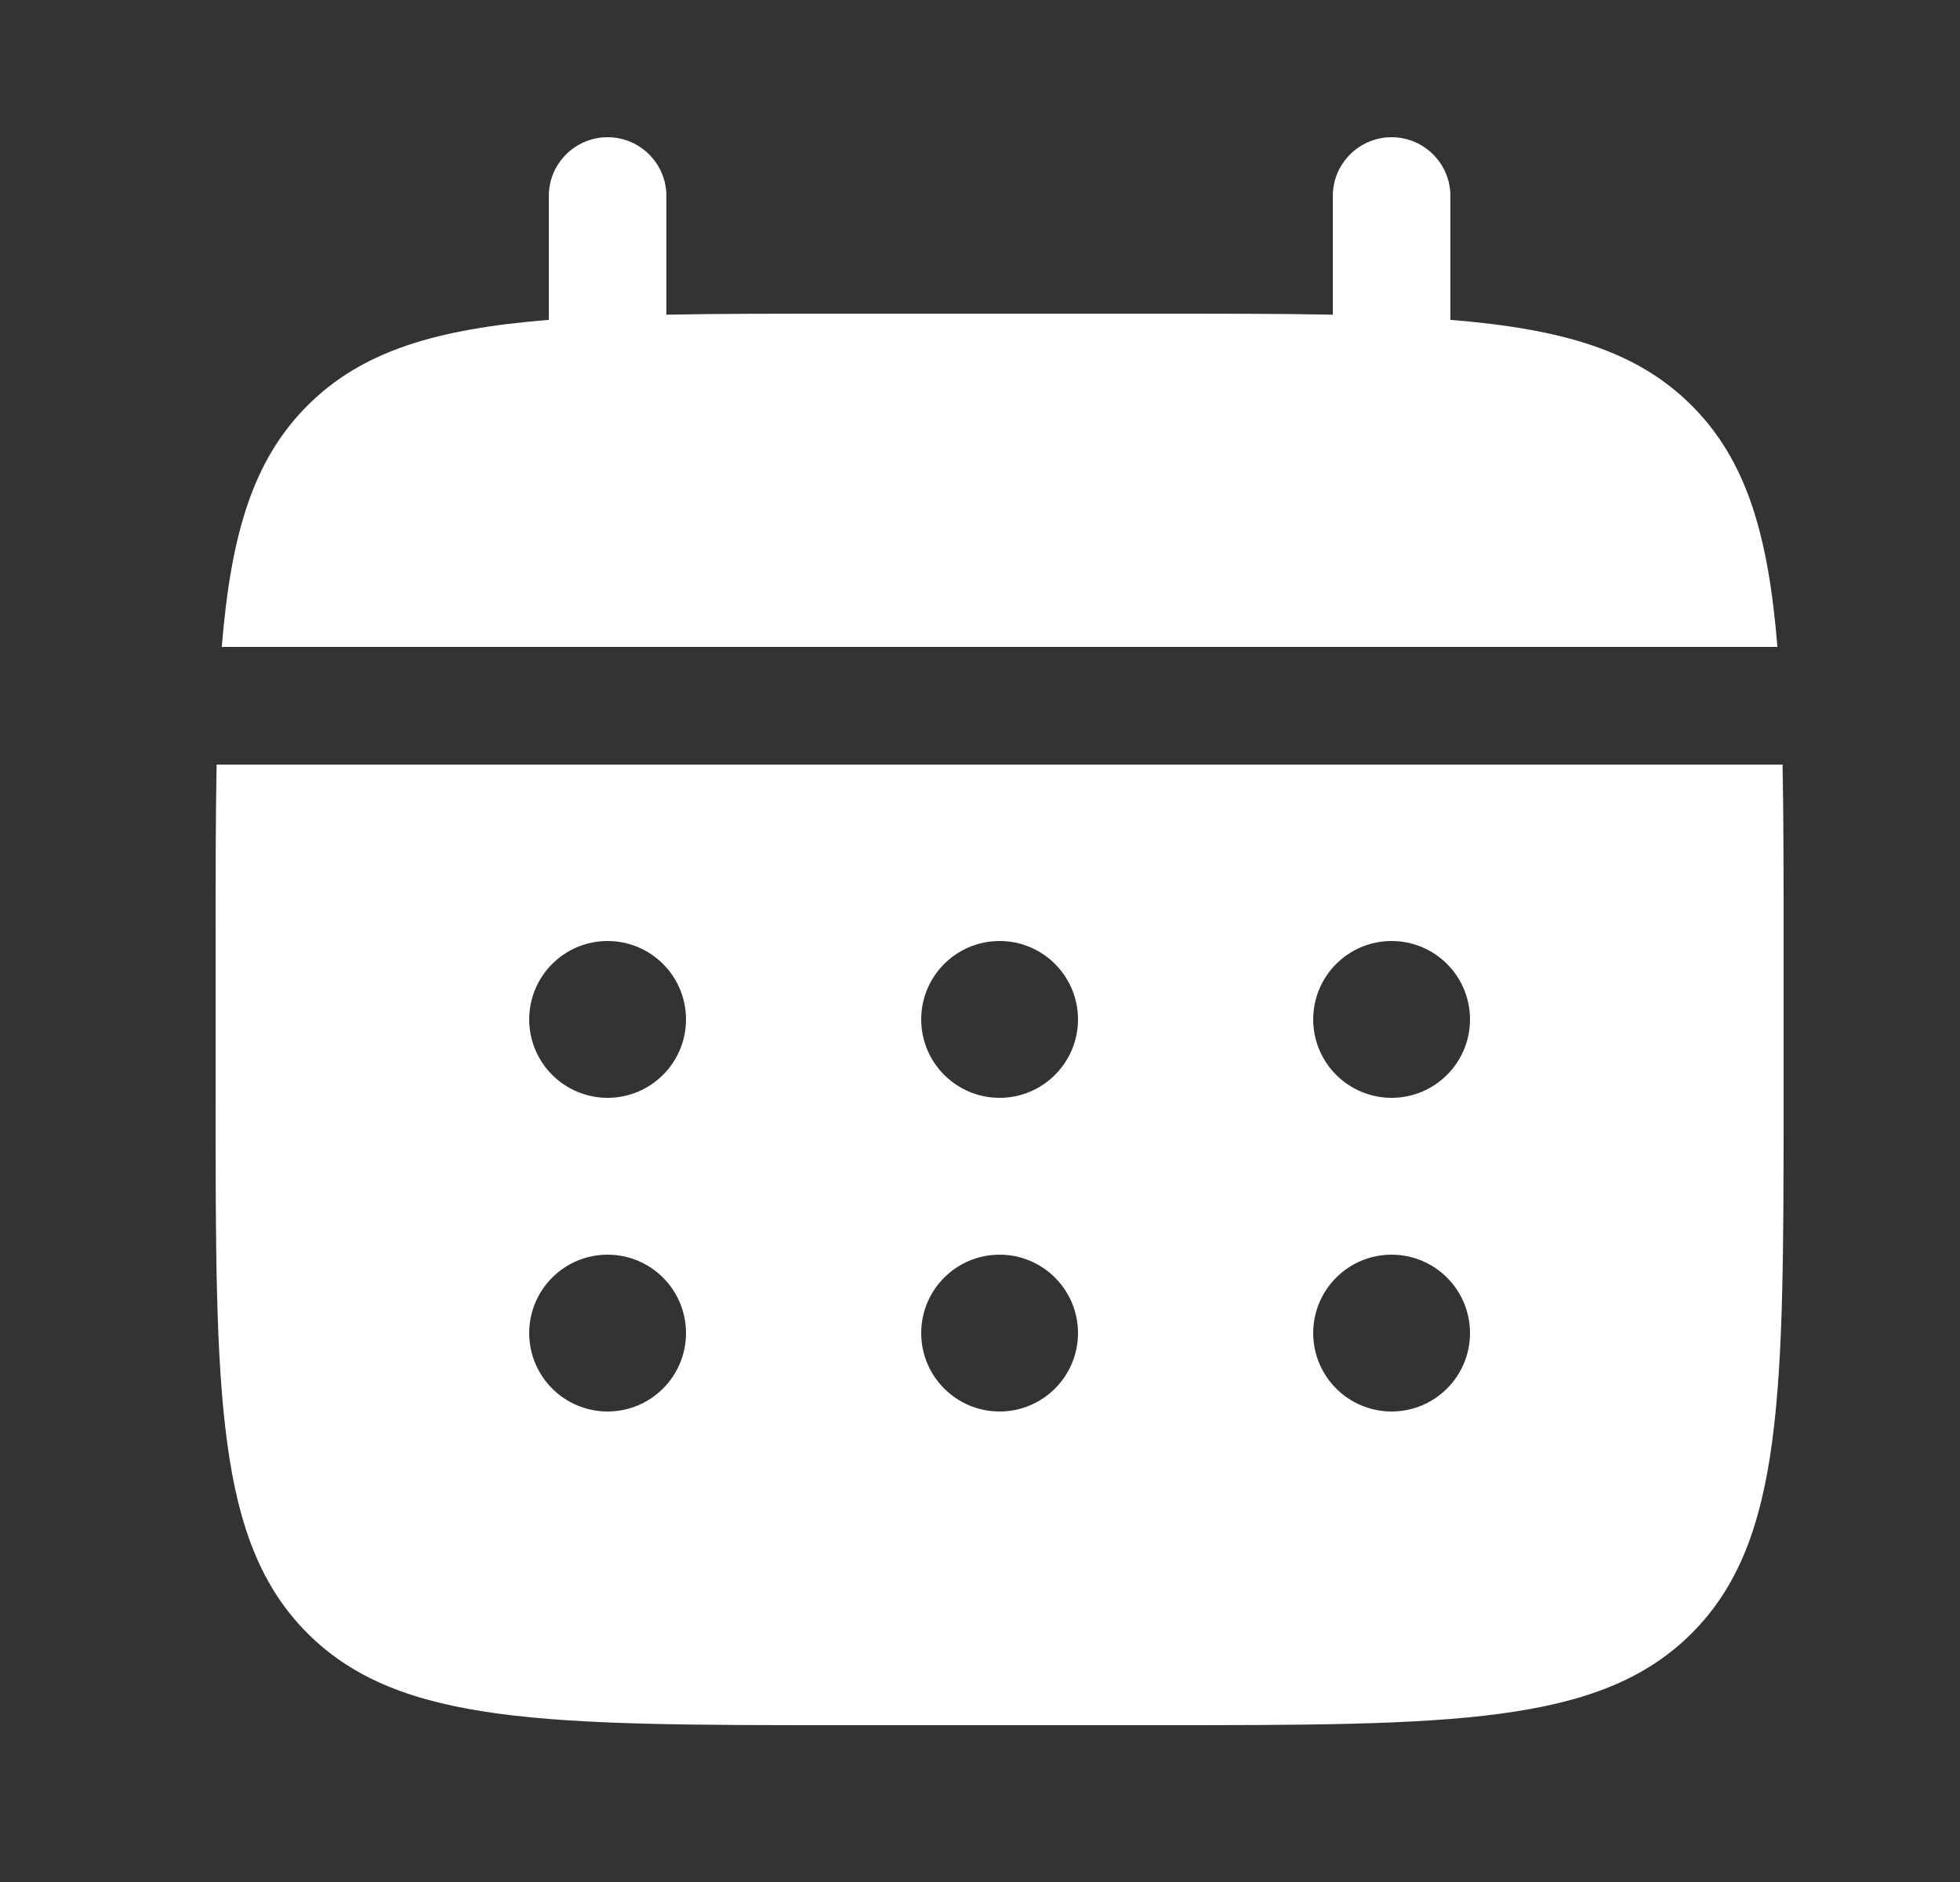 <?xml version="1.0" encoding="UTF-8"?> <svg xmlns="http://www.w3.org/2000/svg" width="25" height="24" viewBox="0 0 25 24" fill="none"><rect x="0" y="0" width="25" height="24" fill="#333333" stroke="none"/><path d="M8.5 2.5C8.5 2.086 8.164 1.75 7.75 1.75C7.336 1.75 7 2.086 7 2.5V4.079C5.561 4.195 4.616 4.477 3.922 5.172C3.227 5.866 2.945 6.811 2.829 8.25H22.671C22.555 6.811 22.273 5.866 21.578 5.172C20.884 4.477 19.939 4.195 18.5 4.079V2.5C18.5 2.086 18.164 1.75 17.75 1.75C17.336 1.75 17 2.086 17 2.5V4.013C16.335 4 15.589 4 14.75 4H10.75C9.911 4 9.165 4 8.5 4.013V2.5Z" fill="white"></path><path fill-rule="evenodd" clip-rule="evenodd" d="M2.75 12C2.75 11.161 2.75 10.415 2.763 9.75H22.737C22.75 10.415 22.75 11.161 22.75 12V14C22.75 17.771 22.75 19.657 21.578 20.828C20.407 22 18.521 22 14.75 22H10.75C6.979 22 5.093 22 3.922 20.828C2.75 19.657 2.75 17.771 2.75 14V12ZM17.75 14C18.302 14 18.75 13.552 18.75 13C18.75 12.448 18.302 12 17.75 12C17.198 12 16.75 12.448 16.75 13C16.75 13.552 17.198 14 17.75 14ZM17.75 18C18.302 18 18.75 17.552 18.75 17C18.75 16.448 18.302 16 17.75 16C17.198 16 16.75 16.448 16.75 17C16.75 17.552 17.198 18 17.75 18ZM13.75 13C13.75 13.552 13.302 14 12.75 14C12.198 14 11.75 13.552 11.75 13C11.75 12.448 12.198 12 12.75 12C13.302 12 13.75 12.448 13.75 13ZM13.75 17C13.75 17.552 13.302 18 12.75 18C12.198 18 11.75 17.552 11.75 17C11.75 16.448 12.198 16 12.75 16C13.302 16 13.75 16.448 13.75 17ZM7.75 14C8.302 14 8.75 13.552 8.75 13C8.75 12.448 8.302 12 7.75 12C7.198 12 6.75 12.448 6.75 13C6.75 13.552 7.198 14 7.75 14ZM7.75 18C8.302 18 8.75 17.552 8.75 17C8.75 16.448 8.302 16 7.75 16C7.198 16 6.75 16.448 6.75 17C6.75 17.552 7.198 18 7.75 18Z" fill="white"></path></svg> 
